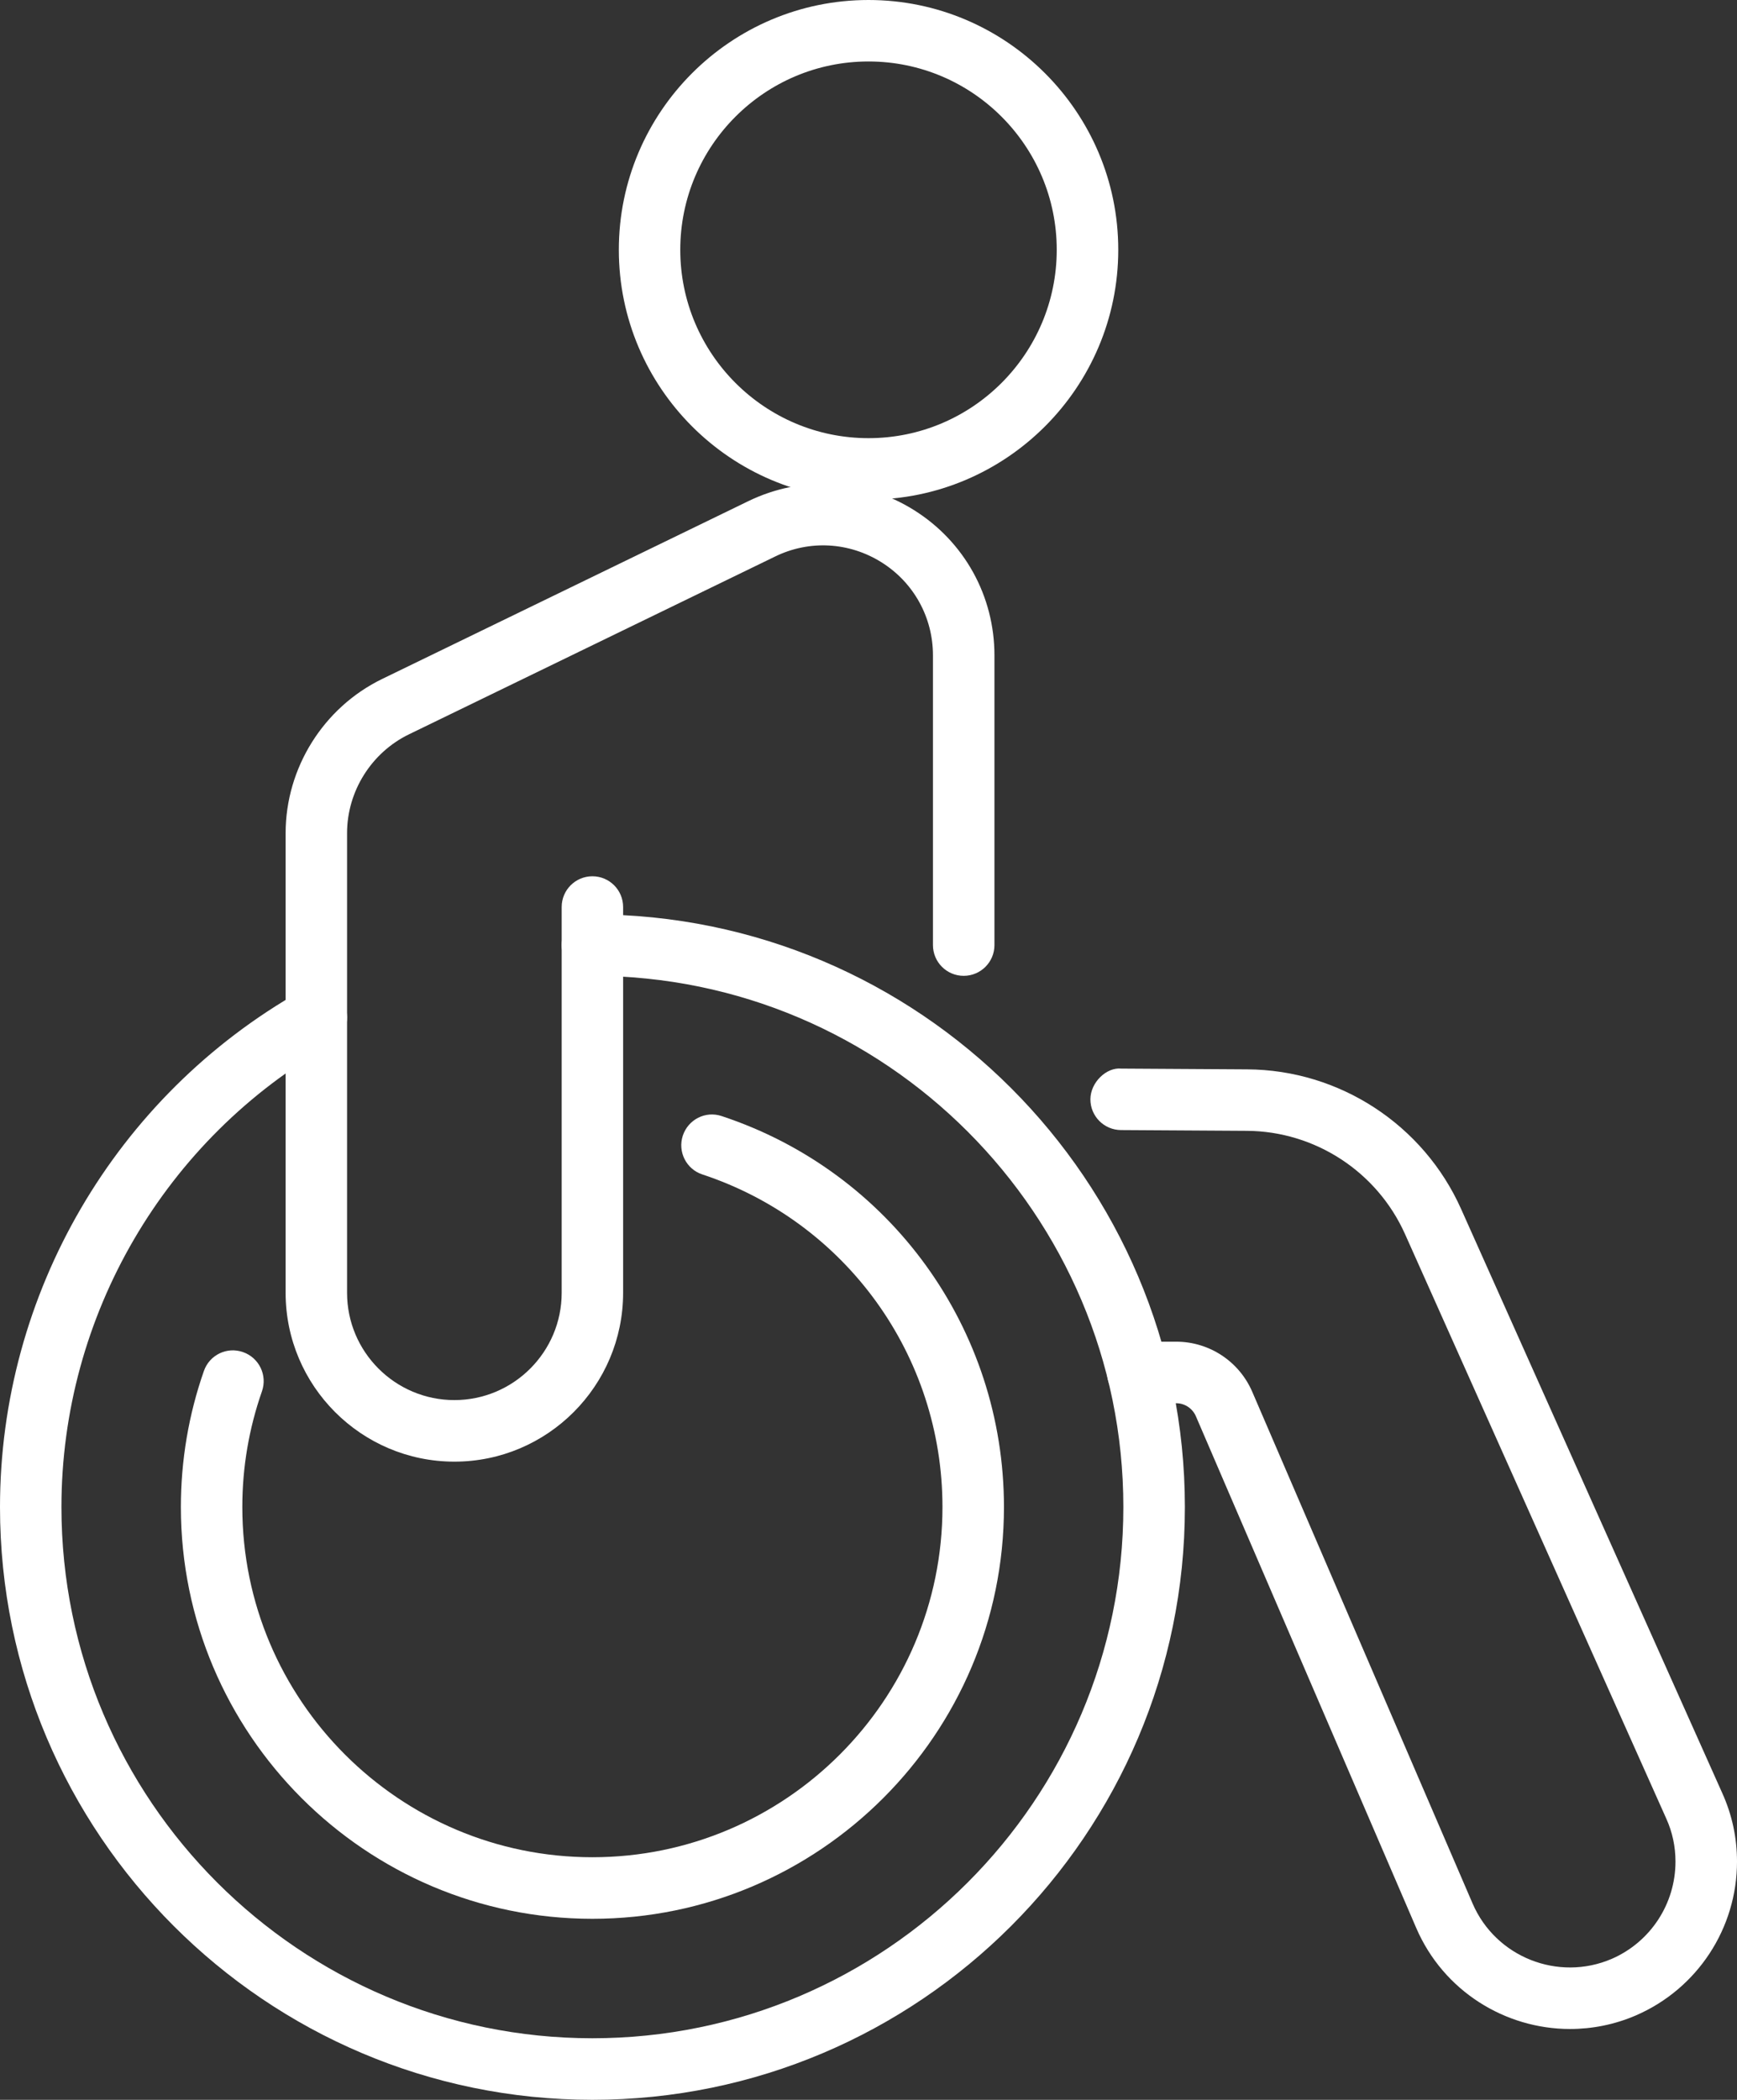 <svg xmlns="http://www.w3.org/2000/svg" id="a" viewBox="0 0 405.531 490"><rect x="0" y="0" width="405.531" height="490" fill="#333333" stroke="none"/><path d="m138.305,490C62.04,490,0,427.941,0,351.675c0-49.759,26.943-95.927,70.323-120.469,3.472-1.924,7.857-.704,9.781,2.718,1.944,3.452.734,7.827-2.718,9.781-38.887,21.983-63.042,63.369-63.042,107.97,0,68.349,55.612,123.961,123.961,123.961,68.359,0,123.961-55.612,123.961-123.961s-55.602-123.961-123.961-123.961c-3.968,0-7.172-3.204-7.172-7.172s3.204-7.172,7.172-7.172c76.265,0,138.325,62.04,138.325,138.305s-62.06,138.325-138.325,138.325Z" fill="#fff" stroke-width="0"></path><path d="m366.546,473.474c-15.138,0-29.562-8.849-35.911-23.59l-51.445-119.417c-.794-1.825-2.599-3.016-4.583-3.016h-8.968c-3.968,0-7.182-3.214-7.182-7.182s3.214-7.182,7.182-7.182h8.968c7.718,0,14.702,4.603,17.757,11.706l51.445,119.417c5.397,12.499,19.959,18.253,32.439,12.916,9.067-3.928,14.92-12.837,14.92-22.717,0-3.492-.714-6.865-2.143-10.019l-60.988-136.381c-6.508-14.563-20.991-24.026-36.922-24.126l-29.403-.179c-3.968-.02-7.162-3.254-7.142-7.212.04-3.968,3.789-7.49,7.222-7.133l29.403.179c21.546.119,41.148,12.926,49.937,32.617l60.988,136.341c2.262,5.02,3.412,10.376,3.412,15.912,0,15.594-9.265,29.681-23.59,35.891-5.02,2.163-10.257,3.174-15.396,3.174Z" fill="#fff" stroke-width="0"></path><path d="m106.085,341.081c-21.725,0-39.402-17.678-39.402-39.402v-107.255c0-15.217,8.839-29.334,22.528-35.98l85.491-41.496c12.489-6.051,26.933-5.277,38.698,2.093,11.745,7.361,18.769,20.029,18.769,33.897v67.605c0,3.968-3.214,7.172-7.182,7.172-3.958,0-7.172-3.204-7.172-7.172v-67.605c0-8.888-4.504-17.023-12.033-21.735-7.539-4.712-16.805-5.248-24.81-1.339l-85.491,41.496c-8.779,4.256-14.454,13.313-14.454,23.064v107.255c0,13.809,11.239,25.038,25.058,25.038,13.809,0,25.048-11.229,25.048-25.038v-90.024c0-3.968,3.214-7.172,7.172-7.172s7.172,3.204,7.172,7.172v90.024c0,21.725-17.668,39.402-39.392,39.402Z" fill="#fff" stroke-width="0"></path><path d="m202.766,116.59c-32.141,0-58.29-26.149-58.29-58.3,0-32.141,26.149-58.29,58.29-58.29s58.31,26.149,58.31,58.29c0,32.151-26.169,58.3-58.31,58.3Zm0-102.246c-24.235,0-43.946,19.711-43.946,43.946s19.711,43.956,43.946,43.956c24.245,0,43.946-19.721,43.946-43.956s-19.701-43.946-43.946-43.946Z" fill="#fff" stroke-width="0"></path><path d="m138.305,447.761c-52.983,0-96.076-43.113-96.076-96.086,0-10.872,1.805-21.546,5.377-31.764,1.319-3.75,5.397-5.714,9.146-4.385,3.74,1.309,5.714,5.397,4.404,9.146-3.036,8.67-4.583,17.757-4.583,27.002,0,45.057,36.664,81.721,81.731,81.721s81.731-36.664,81.731-81.721c0-35.335-22.528-66.524-56.058-77.614-3.76-1.23-5.803-5.297-4.563-9.057,1.25-3.76,5.287-5.833,9.067-4.563,39.422,13.025,65.909,49.689,65.909,91.235,0,52.973-43.103,96.086-96.086,96.086Z" fill="#fff" stroke-width="0"></path></svg>